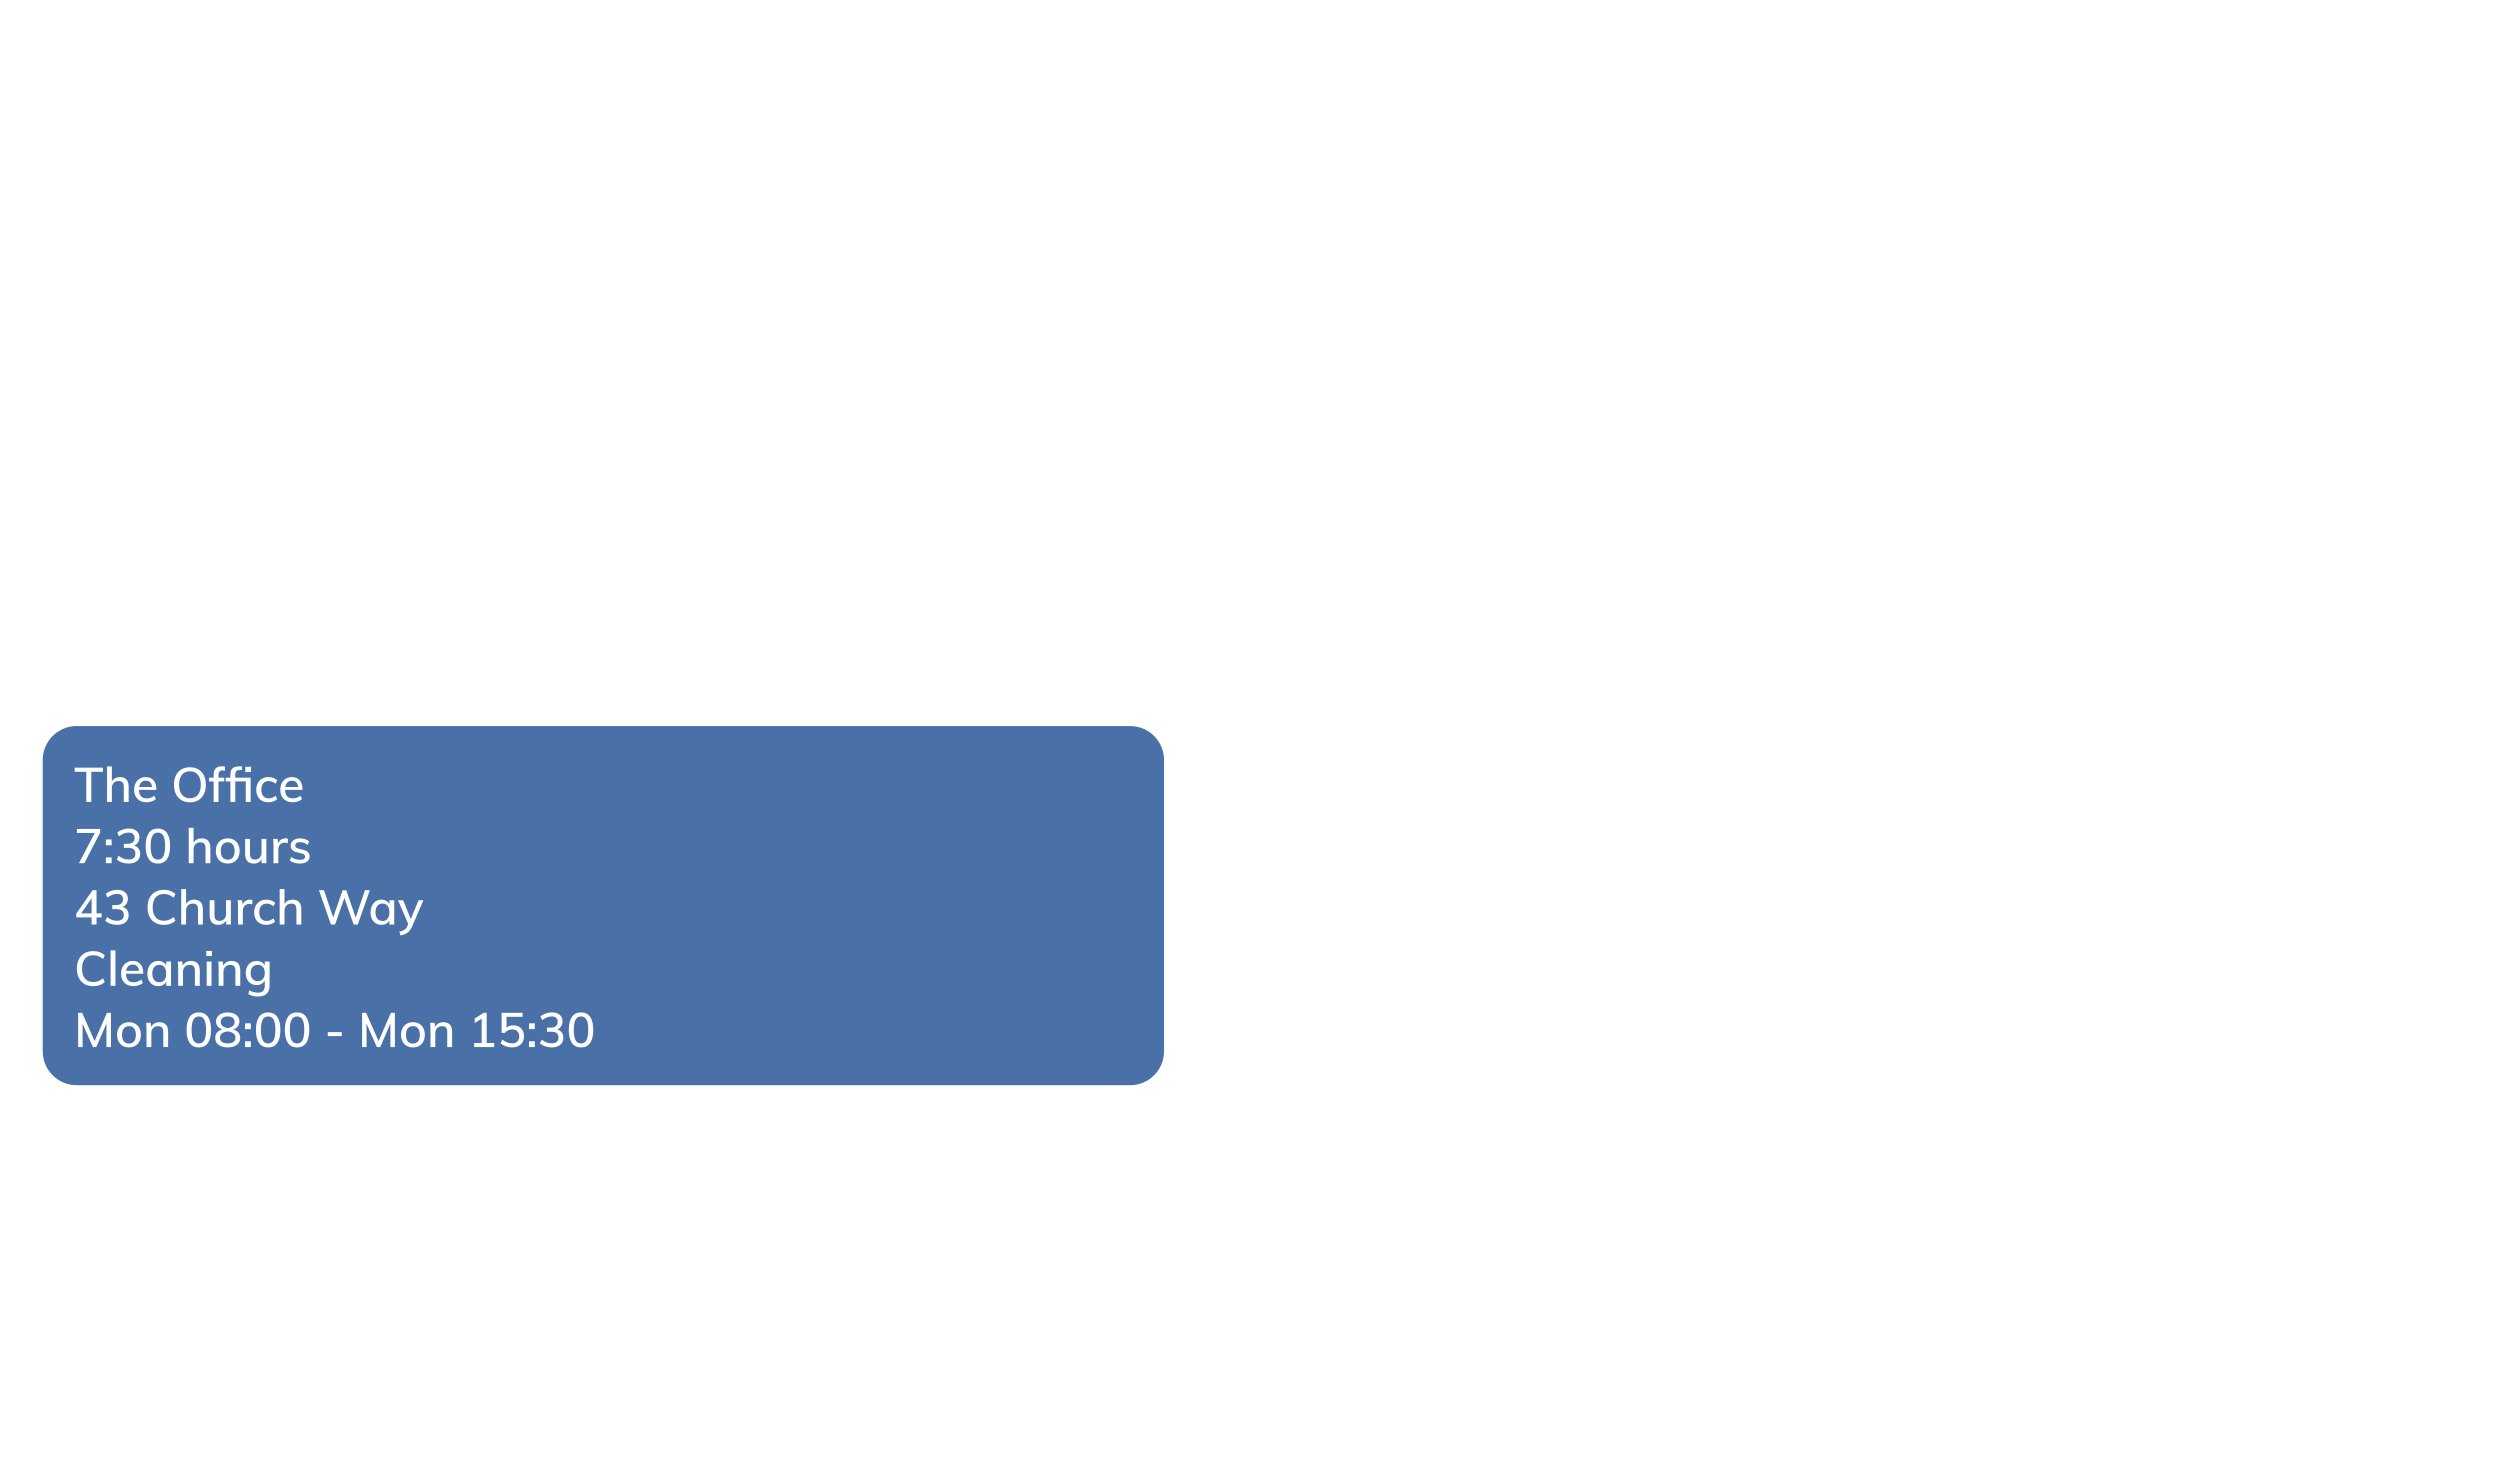<?xml version="1.0" encoding="utf-8"?>
<!-- Generator: Adobe Illustrator 26.2.1, SVG Export Plug-In . SVG Version: 6.00 Build 0)  -->
<svg version="1.1" id="large_task_en" xmlns="http://www.w3.org/2000/svg" xmlns:xlink="http://www.w3.org/1999/xlink" x="0px"
	 y="0px" width="600px" height="350px" viewBox="0 0 600 350" style="enable-background:new 0 0 600 350;" xml:space="preserve">
<style type="text/css">
	.st0{filter:url(#f1);}
	.st1{fill:#4971A8;}
	.st2{fill:none;stroke:#FFFFFF;stroke-width:0.5;stroke-miterlimit:10;}
	.st3{fill:#FFFFFF;}
</style>
<filter  id="f1">
	<feOffset  dx="0" dy="0" in="SourceAlpha" result="offOut"></feOffset>
	<feGaussianBlur  in="offOut" result="blurOut" stdDeviation="5"></feGaussianBlur>
	<feBlend  in="SourceGraphic" in2="blurOut" mode="normal"></feBlend>
	<feComponentTransfer>
		<feFuncA  slope="0.25" type="linear"></feFuncA>
	</feComponentTransfer>
	<feMerge>
		<feMergeNode></feMergeNode>
		<feMergeNode  in="SourceGraphic"></feMergeNode>
	</feMerge>
</filter>
<g class="st0">
	<path class="st1" d="M271.216,260.705H18.405c-4.642,0-8.405-3.763-8.405-8.405v-69.896
		c0-4.642,3.763-8.405,8.405-8.405h252.811c4.642,0,8.405,3.763,8.405,8.405v69.896
		C279.621,256.942,275.858,260.705,271.216,260.705z"/>
	<path class="st2" d="M271.216,260.705H18.405c-4.642,0-8.405-3.763-8.405-8.405v-69.896
		c0-4.642,3.763-8.405,8.405-8.405h252.811c4.642,0,8.405,3.763,8.405,8.405v69.896
		C279.621,256.942,275.858,260.705,271.216,260.705z"/>
</g>
<g>
	<path class="st3" d="M20.708,192.463v-7.234h-2.785v-0.994h6.772v0.994h-2.785v7.234H20.708z"/>
	<path class="st3" d="M30.878,188.834v3.629h-1.167v-3.56c0-0.509-0.098-0.878-0.294-1.109
		c-0.197-0.231-0.511-0.347-0.942-0.347c-0.493,0-0.888,0.154-1.185,0.462
		c-0.297,0.309-0.445,0.721-0.445,1.237v3.316h-1.156v-8.506h1.156v3.583
		c0.193-0.34,0.459-0.598,0.797-0.774c0.339-0.178,0.721-0.267,1.145-0.267
		C30.18,186.499,30.878,187.277,30.878,188.834z"/>
	<path class="st3" d="M37.511,189.573h-4.161c0.039,1.364,0.659,2.046,1.861,2.046
		c0.67,0,1.283-0.22,1.837-0.658l0.358,0.832c-0.262,0.23-0.595,0.414-1,0.549
		c-0.405,0.135-0.811,0.202-1.219,0.202c-0.933,0-1.665-0.268-2.196-0.804
		c-0.532-0.535-0.798-1.269-0.798-2.201c0-0.594,0.118-1.121,0.353-1.583
		c0.235-0.463,0.564-0.821,0.988-1.075s0.905-0.382,1.445-0.382c0.786,0,1.404,0.255,1.854,0.764
		c0.451,0.508,0.676,1.213,0.676,2.114V189.573z M33.929,187.759
		c-0.277,0.263-0.455,0.636-0.532,1.121h3.086c-0.046-0.492-0.197-0.868-0.451-1.126
		c-0.254-0.259-0.597-0.388-1.028-0.388C34.564,187.366,34.206,187.497,33.929,187.759z"/>
	<path class="st3" d="M43.549,192.041c-0.574-0.343-1.017-0.83-1.329-1.462s-0.468-1.375-0.468-2.23
		c0-0.863,0.154-1.61,0.462-2.242c0.308-0.632,0.751-1.117,1.329-1.456
		c0.578-0.339,1.256-0.509,2.034-0.509c0.786,0,1.466,0.17,2.04,0.509
		c0.574,0.339,1.015,0.824,1.323,1.456c0.308,0.632,0.462,1.375,0.462,2.23
		c0,0.863-0.154,1.61-0.462,2.242c-0.309,0.632-0.751,1.119-1.329,1.462
		c-0.578,0.343-1.256,0.515-2.034,0.515S44.124,192.384,43.549,192.041z M47.502,190.741
		c0.459-0.562,0.688-1.364,0.688-2.404c0-1.032-0.229-1.828-0.688-2.387s-1.1-0.838-1.924-0.838
		s-1.464,0.279-1.918,0.838s-0.682,1.354-0.682,2.387c0,1.04,0.229,1.842,0.688,2.404
		s1.096,0.844,1.913,0.844C46.402,191.585,47.043,191.304,47.502,190.741z"/>
	<path class="st3" d="M52.442,185.991v0.646h1.364v0.902h-1.364v4.923h-1.167v-4.923H50.154v-0.902h1.121
		v-0.739c0-0.647,0.164-1.14,0.491-1.479c0.327-0.339,0.788-0.508,1.381-0.508
		c0.308,0,0.589,0.038,0.844,0.115v0.959c-0.208-0.062-0.404-0.092-0.589-0.092
		C52.762,184.894,52.442,185.259,52.442,185.991z"/>
	<path class="st3" d="M56.464,186.638h3.687v5.825h-1.167v-4.923h-2.52v4.923h-1.167v-4.923h-1.133v-0.902
		h1.133v-0.682c0-0.5,0.075-0.897,0.225-1.19c0.15-0.292,0.397-0.506,0.74-0.641
		s0.811-0.203,1.404-0.203h0.393v0.879h-0.289c-0.378,0-0.655,0.032-0.833,0.098
		c-0.177,0.066-0.3,0.189-0.37,0.37c-0.069,0.182-0.104,0.465-0.104,0.85V186.638z M58.88,184.038
		h1.375v1.26h-1.375V184.038z"/>
	<path class="st3" d="M62.85,192.174c-0.436-0.246-0.769-0.595-1-1.046
		c-0.231-0.45-0.347-0.977-0.347-1.577c0-0.602,0.122-1.133,0.364-1.595
		c0.243-0.463,0.584-0.821,1.023-1.075c0.439-0.254,0.951-0.382,1.537-0.382
		c0.408,0,0.801,0.068,1.179,0.203s0.682,0.317,0.913,0.549l-0.358,0.844
		c-0.547-0.432-1.098-0.647-1.653-0.647c-0.562,0-1.001,0.183-1.317,0.549s-0.474,0.88-0.474,1.543
		s0.158,1.173,0.474,1.531s0.755,0.537,1.317,0.537c0.57,0,1.121-0.216,1.653-0.646l0.358,0.843
		c-0.247,0.231-0.561,0.413-0.942,0.544s-0.78,0.196-1.196,0.196
		C63.795,192.544,63.285,192.421,62.85,192.174z"/>
	<path class="st3" d="M72.586,189.573h-4.161c0.039,1.364,0.659,2.046,1.861,2.046
		c0.67,0,1.283-0.22,1.837-0.658l0.358,0.832c-0.262,0.23-0.595,0.414-1,0.549
		c-0.405,0.135-0.811,0.202-1.219,0.202c-0.933,0-1.665-0.268-2.196-0.804
		c-0.532-0.535-0.798-1.269-0.798-2.201c0-0.594,0.118-1.121,0.353-1.583
		c0.235-0.463,0.564-0.821,0.988-1.075s0.905-0.382,1.445-0.382c0.786,0,1.404,0.255,1.854,0.764
		c0.451,0.508,0.676,1.213,0.676,2.114V189.573z M69.003,187.759
		c-0.277,0.263-0.455,0.636-0.532,1.121h3.086c-0.046-0.492-0.197-0.868-0.451-1.126
		c-0.254-0.259-0.597-0.388-1.028-0.388C69.639,187.366,69.281,187.497,69.003,187.759z"/>
	<path class="st3" d="M18.465,198.943h5.571v0.89l-3.802,7.339h-1.283l3.791-7.246h-4.276V198.943z"/>
	<path class="st3" d="M25.411,201.475h1.387v1.387h-1.387V201.475z M25.411,205.785h1.387v1.387h-1.387
		V205.785z"/>
	<path class="st3" d="M33.27,203.658c0.254,0.34,0.381,0.767,0.381,1.283c0,0.717-0.252,1.281-0.757,1.693
		c-0.505,0.412-1.188,0.618-2.051,0.618c-0.547,0-1.069-0.087-1.566-0.26
		c-0.497-0.174-0.911-0.418-1.243-0.734l0.428-0.878c0.74,0.601,1.521,0.901,2.346,0.901
		c1.125,0,1.688-0.474,1.688-1.422c0-0.462-0.146-0.807-0.439-1.034s-0.736-0.341-1.329-0.341h-1.005
		v-0.971h0.821c0.57,0,1.005-0.119,1.306-0.358s0.451-0.586,0.451-1.04
		c0-0.416-0.125-0.736-0.375-0.959c-0.25-0.224-0.603-0.336-1.058-0.336
		c-0.771,0-1.533,0.301-2.288,0.901l-0.428-0.878c0.324-0.308,0.734-0.551,1.231-0.729
		c0.497-0.177,1.011-0.266,1.543-0.266c0.77,0,1.385,0.191,1.843,0.572
		c0.458,0.382,0.688,0.896,0.688,1.543c0,0.47-0.112,0.878-0.335,1.225
		c-0.224,0.347-0.54,0.598-0.948,0.752C32.649,203.081,33.016,203.319,33.27,203.658z"/>
	<path class="st3" d="M35.708,206.189c-0.501-0.717-0.751-1.761-0.751-3.132s0.25-2.415,0.751-3.132
		s1.229-1.075,2.185-1.075c0.955,0,1.683,0.356,2.184,1.069s0.751,1.755,0.751,3.126
		c0,1.379-0.25,2.427-0.751,3.144s-1.229,1.075-2.184,1.075C36.937,207.265,36.209,206.906,35.708,206.189z
		 M39.204,205.514c0.281-0.528,0.422-1.351,0.422-2.468s-0.139-1.934-0.416-2.45
		c-0.277-0.516-0.717-0.774-1.317-0.774c-0.594,0-1.031,0.261-1.312,0.78
		c-0.281,0.521-0.422,1.335-0.422,2.444c0,1.117,0.141,1.939,0.422,2.468
		c0.281,0.527,0.718,0.791,1.312,0.791C38.485,206.305,38.923,206.041,39.204,205.514z"/>
	<path class="st3" d="M50.49,203.543v3.629h-1.167v-3.56c0-0.509-0.098-0.878-0.294-1.109
		c-0.197-0.231-0.511-0.347-0.942-0.347c-0.493,0-0.888,0.154-1.185,0.462
		c-0.297,0.309-0.445,0.721-0.445,1.237v3.316h-1.156v-8.506h1.156v3.583
		c0.193-0.34,0.459-0.598,0.797-0.774c0.339-0.178,0.721-0.267,1.145-0.267
		C49.792,201.208,50.49,201.986,50.49,203.543z"/>
	<path class="st3" d="M53.159,206.883c-0.432-0.246-0.765-0.597-1-1.052
		c-0.235-0.454-0.353-0.986-0.353-1.595s0.118-1.142,0.353-1.601c0.235-0.458,0.568-0.811,1-1.058
		c0.431-0.246,0.932-0.37,1.502-0.37c0.562,0,1.059,0.124,1.491,0.37
		c0.431,0.247,0.765,0.6,1,1.058c0.235,0.459,0.353,0.992,0.353,1.601
		s-0.118,1.141-0.353,1.595c-0.235,0.455-0.568,0.806-1,1.052
		c-0.432,0.247-0.929,0.37-1.491,0.37C54.091,207.253,53.59,207.13,53.159,206.883z
		 M55.886,205.797c0.285-0.354,0.428-0.875,0.428-1.561c0-0.67-0.145-1.187-0.433-1.549
		c-0.289-0.361-0.696-0.543-1.219-0.543c-0.532,0-0.944,0.182-1.237,0.543
		c-0.293,0.362-0.439,0.879-0.439,1.549c0,0.686,0.144,1.206,0.433,1.561s0.699,0.531,1.231,0.531
		C55.189,206.328,55.602,206.151,55.886,205.797z"/>
	<path class="st3" d="M63.93,201.347v5.825h-1.132v-0.971c-0.185,0.339-0.439,0.599-0.763,0.78
		c-0.324,0.181-0.69,0.271-1.098,0.271c-1.402,0-2.104-0.778-2.104-2.335v-3.571h1.156v3.56
		c0,0.479,0.099,0.831,0.295,1.058c0.196,0.228,0.495,0.341,0.896,0.341
		c0.478,0,0.861-0.153,1.15-0.462c0.289-0.308,0.434-0.717,0.434-1.225v-3.271H63.93z"/>
	<path class="st3" d="M69.096,201.289l-0.023,1.063c-0.208-0.077-0.436-0.115-0.682-0.115
		c-0.532,0-0.931,0.16-1.196,0.479s-0.399,0.723-0.399,1.208v3.247h-1.156v-4.184
		c0-0.608-0.031-1.155-0.092-1.642h1.086l0.104,1.052c0.154-0.385,0.393-0.68,0.716-0.884
		c0.324-0.204,0.686-0.307,1.086-0.307C68.718,201.208,68.903,201.235,69.096,201.289z"/>
	<path class="st3" d="M69.558,206.513l0.347-0.843c0.608,0.462,1.306,0.693,2.092,0.693
		c0.4,0,0.705-0.067,0.913-0.203c0.208-0.134,0.312-0.325,0.312-0.571
		c0-0.208-0.071-0.372-0.214-0.491s-0.383-0.222-0.722-0.307l-0.971-0.231
		c-0.509-0.107-0.896-0.298-1.162-0.571s-0.399-0.614-0.399-1.023c0-0.523,0.21-0.947,0.63-1.271
		c0.42-0.324,0.977-0.486,1.67-0.486c0.416,0,0.811,0.066,1.185,0.197
		c0.374,0.131,0.691,0.315,0.953,0.555l-0.358,0.82c-0.562-0.447-1.156-0.67-1.78-0.67
		c-0.378,0-0.67,0.071-0.878,0.213c-0.208,0.144-0.312,0.342-0.312,0.596
		c0,0.2,0.065,0.362,0.196,0.485s0.339,0.22,0.624,0.289l0.994,0.242
		c0.555,0.124,0.965,0.318,1.23,0.584c0.266,0.266,0.399,0.61,0.399,1.034
		c0,0.524-0.21,0.938-0.63,1.242c-0.42,0.305-0.992,0.457-1.716,0.457
		C70.945,207.253,70.144,207.006,69.558,206.513z"/>
	<path class="st3" d="M24.383,219.211v0.96h-1.213v1.71h-1.179v-1.71h-3.687v-0.891l3.906-5.628h0.959
		v5.559H24.383z M19.471,219.211h2.519v-3.629L19.471,219.211z"/>
	<path class="st3" d="M30.496,218.367c0.254,0.34,0.381,0.767,0.381,1.283c0,0.717-0.252,1.281-0.757,1.693
		c-0.505,0.412-1.188,0.618-2.051,0.618c-0.547,0-1.069-0.087-1.566-0.26
		c-0.497-0.174-0.911-0.418-1.243-0.734l0.428-0.878c0.74,0.601,1.521,0.901,2.346,0.901
		c1.125,0,1.688-0.474,1.688-1.422c0-0.462-0.146-0.807-0.439-1.034s-0.736-0.341-1.329-0.341h-1.005
		v-0.971h0.821c0.57,0,1.005-0.119,1.306-0.358s0.451-0.586,0.451-1.04
		c0-0.416-0.125-0.736-0.375-0.959c-0.25-0.224-0.603-0.336-1.058-0.336
		c-0.771,0-1.533,0.301-2.288,0.901l-0.428-0.878c0.324-0.308,0.734-0.551,1.231-0.729
		c0.497-0.177,1.011-0.266,1.543-0.266c0.77,0,1.385,0.191,1.843,0.572
		c0.458,0.382,0.688,0.896,0.688,1.543c0,0.47-0.112,0.878-0.335,1.225
		c-0.224,0.347-0.54,0.598-0.948,0.752C29.876,217.79,30.242,218.028,30.496,218.367z"/>
	<path class="st3" d="M37.239,221.459c-0.589-0.343-1.042-0.83-1.358-1.462s-0.474-1.379-0.474-2.242
		c0-0.855,0.158-1.599,0.474-2.23s0.769-1.117,1.358-1.456s1.281-0.509,2.075-0.509
		c0.562,0,1.084,0.087,1.566,0.261c0.481,0.173,0.888,0.426,1.219,0.757l-0.416,0.878
		c-0.385-0.315-0.765-0.545-1.138-0.688c-0.374-0.143-0.78-0.214-1.22-0.214
		c-0.855,0-1.516,0.277-1.982,0.832s-0.699,1.345-0.699,2.369c0,1.032,0.233,1.828,0.699,2.387
		s1.127,0.838,1.982,0.838c0.439,0,0.846-0.071,1.22-0.214c0.374-0.143,0.753-0.372,1.138-0.688
		l0.416,0.878c-0.332,0.332-0.738,0.584-1.219,0.757c-0.481,0.174-1.004,0.261-1.566,0.261
		C38.52,221.974,37.829,221.802,37.239,221.459z"/>
	<path class="st3" d="M48.687,218.252v3.629h-1.167v-3.56c0-0.509-0.098-0.878-0.294-1.109
		c-0.197-0.231-0.511-0.347-0.942-0.347c-0.493,0-0.888,0.154-1.185,0.462
		c-0.297,0.309-0.445,0.721-0.445,1.237v3.316h-1.156V213.375h1.156v3.583
		c0.193-0.34,0.459-0.598,0.797-0.774c0.339-0.178,0.721-0.267,1.145-0.267
		C47.989,215.917,48.687,216.695,48.687,218.252z"/>
	<path class="st3" d="M55.413,216.056v5.825h-1.132v-0.971c-0.185,0.339-0.439,0.599-0.763,0.78
		c-0.324,0.181-0.69,0.271-1.098,0.271c-1.402,0-2.104-0.778-2.104-2.335v-3.571h1.156v3.56
		c0,0.479,0.099,0.831,0.295,1.058c0.196,0.228,0.495,0.341,0.896,0.341
		c0.478,0,0.861-0.153,1.15-0.462c0.289-0.308,0.434-0.717,0.434-1.225v-3.271H55.413z"/>
	<path class="st3" d="M60.579,215.998l-0.023,1.063c-0.208-0.077-0.436-0.115-0.682-0.115
		c-0.532,0-0.931,0.16-1.196,0.479s-0.399,0.723-0.399,1.208v3.247h-1.156v-4.184
		c0-0.608-0.031-1.155-0.092-1.642h1.086l0.104,1.052c0.154-0.385,0.393-0.68,0.716-0.884
		c0.324-0.204,0.686-0.307,1.086-0.307C60.201,215.917,60.386,215.944,60.579,215.998z"/>
	<path class="st3" d="M62.353,221.592c-0.436-0.246-0.769-0.595-1-1.046
		c-0.231-0.45-0.347-0.977-0.347-1.577c0-0.602,0.122-1.133,0.364-1.595
		c0.243-0.463,0.584-0.821,1.023-1.075c0.439-0.254,0.951-0.382,1.537-0.382
		c0.408,0,0.801,0.068,1.179,0.203s0.682,0.317,0.913,0.549l-0.358,0.844
		c-0.547-0.432-1.098-0.647-1.653-0.647c-0.562,0-1.001,0.183-1.317,0.549s-0.474,0.88-0.474,1.543
		s0.158,1.173,0.474,1.531s0.755,0.537,1.317,0.537c0.57,0,1.121-0.216,1.653-0.646l0.358,0.843
		c-0.247,0.231-0.561,0.413-0.942,0.544s-0.78,0.196-1.196,0.196
		C63.298,221.962,62.788,221.839,62.353,221.592z"/>
	<path class="st3" d="M72.309,218.252v3.629H71.142v-3.56c0-0.509-0.098-0.878-0.294-1.109
		c-0.197-0.231-0.511-0.347-0.942-0.347c-0.493,0-0.888,0.154-1.185,0.462
		c-0.297,0.309-0.445,0.721-0.445,1.237v3.316h-1.156V213.375h1.156v3.583
		c0.193-0.34,0.459-0.598,0.797-0.774c0.339-0.178,0.721-0.267,1.145-0.267
		C71.611,215.917,72.309,216.695,72.309,218.252z"/>
	<path class="st3" d="M87.598,213.652h1.167l-2.901,8.229h-0.994l-2.219-6.356l-2.23,6.356h-0.994
		l-2.89-8.229h1.214l2.207,6.541l2.277-6.541l0.878,0.012l2.242,6.564L87.598,213.652z"/>
	<path class="st3" d="M94.614,216.056v5.825h-1.156v-0.994c-0.169,0.347-0.422,0.612-0.757,0.798
		c-0.335,0.185-0.727,0.277-1.173,0.277c-0.516,0-0.969-0.123-1.358-0.37
		c-0.389-0.246-0.691-0.595-0.907-1.046c-0.216-0.45-0.324-0.977-0.324-1.577
		c0-0.602,0.11-1.133,0.33-1.595c0.22-0.463,0.526-0.821,0.919-1.075
		c0.393-0.254,0.839-0.382,1.34-0.382c0.447,0,0.836,0.095,1.167,0.283
		c0.331,0.189,0.585,0.457,0.763,0.804v-0.948H94.614z M93.024,220.488
		c0.289-0.366,0.434-0.88,0.434-1.543c0-0.67-0.145-1.187-0.434-1.549
		c-0.289-0.361-0.699-0.543-1.23-0.543c-0.524,0-0.935,0.187-1.231,0.561
		c-0.297,0.374-0.445,0.892-0.445,1.555c0,0.654,0.148,1.163,0.445,1.525
		c0.296,0.362,0.71,0.543,1.242,0.543C92.329,221.037,92.736,220.854,93.024,220.488z"/>
	<path class="st3" d="M101.617,216.056l-2.716,6.299c-0.301,0.686-0.676,1.188-1.127,1.509
		c-0.451,0.319-1.007,0.533-1.67,0.641l-0.254-0.901c0.547-0.123,0.961-0.283,1.242-0.479
		s0.507-0.491,0.676-0.884l0.208-0.485l-2.45-5.698h1.237l1.826,4.508l1.86-4.508H101.617z"/>
	<path class="st3" d="M20.286,236.168c-0.589-0.343-1.042-0.83-1.358-1.462s-0.474-1.379-0.474-2.242
		c0-0.855,0.158-1.599,0.474-2.23s0.769-1.117,1.358-1.456s1.281-0.509,2.075-0.509
		c0.562,0,1.084,0.087,1.566,0.261c0.481,0.173,0.888,0.426,1.219,0.757l-0.416,0.878
		c-0.385-0.315-0.765-0.545-1.138-0.688c-0.374-0.143-0.78-0.214-1.22-0.214
		c-0.855,0-1.516,0.277-1.982,0.832s-0.699,1.345-0.699,2.369c0,1.032,0.233,1.828,0.699,2.387
		s1.127,0.838,1.982,0.838c0.439,0,0.846-0.071,1.22-0.214c0.374-0.143,0.753-0.372,1.138-0.688
		l0.416,0.878c-0.332,0.332-0.738,0.584-1.219,0.757c-0.481,0.174-1.004,0.261-1.566,0.261
		C21.566,236.683,20.875,236.511,20.286,236.168z"/>
	<path class="st3" d="M26.543,236.59v-8.506h1.156v8.506H26.543z"/>
	<path class="st3" d="M34.379,233.7h-4.161c0.039,1.364,0.659,2.046,1.861,2.046
		c0.67,0,1.283-0.22,1.837-0.658l0.358,0.832c-0.262,0.23-0.595,0.414-1,0.549
		c-0.405,0.135-0.811,0.202-1.219,0.202c-0.933,0-1.665-0.268-2.196-0.804
		c-0.532-0.535-0.798-1.269-0.798-2.201c0-0.594,0.118-1.121,0.353-1.583
		c0.235-0.463,0.564-0.821,0.988-1.075s0.905-0.382,1.445-0.382c0.786,0,1.404,0.255,1.854,0.764
		c0.451,0.508,0.676,1.213,0.676,2.114V233.7z M30.797,231.886c-0.277,0.263-0.455,0.636-0.532,1.121
		h3.086c-0.046-0.492-0.197-0.868-0.451-1.126c-0.254-0.259-0.597-0.388-1.028-0.388
		C31.433,231.493,31.074,231.624,30.797,231.886z"/>
	<path class="st3" d="M41.047,230.765v5.825H39.892v-0.994c-0.169,0.347-0.422,0.612-0.757,0.798
		c-0.335,0.185-0.727,0.277-1.173,0.277c-0.516,0-0.969-0.123-1.358-0.37
		c-0.389-0.246-0.691-0.595-0.907-1.046c-0.216-0.45-0.324-0.977-0.324-1.577
		c0-0.602,0.11-1.133,0.33-1.595c0.22-0.463,0.526-0.821,0.919-1.075
		c0.393-0.254,0.839-0.382,1.34-0.382c0.447,0,0.836,0.095,1.167,0.283
		c0.331,0.189,0.585,0.457,0.763,0.804v-0.948H41.047z M39.458,235.197
		c0.289-0.366,0.434-0.88,0.434-1.543c0-0.67-0.145-1.187-0.434-1.549
		c-0.289-0.361-0.699-0.543-1.23-0.543c-0.524,0-0.935,0.187-1.231,0.561
		c-0.297,0.374-0.445,0.892-0.445,1.555c0,0.654,0.148,1.163,0.445,1.525
		c0.296,0.362,0.71,0.543,1.242,0.543C38.763,235.746,39.169,235.563,39.458,235.197z"/>
	<path class="st3" d="M47.947,232.961v3.629h-1.167v-3.56c0-0.509-0.098-0.878-0.294-1.109
		c-0.197-0.231-0.511-0.347-0.942-0.347c-0.493,0-0.888,0.154-1.185,0.462
		c-0.297,0.309-0.445,0.721-0.445,1.237v3.316h-1.156v-4.184c0-0.608-0.031-1.155-0.092-1.642h1.086
		l0.104,1.006c0.185-0.37,0.453-0.653,0.803-0.85s0.749-0.295,1.196-0.295
		C47.25,230.626,47.947,231.404,47.947,232.961z"/>
	<path class="st3" d="M49.507,228.223h1.353v1.225h-1.353V228.223z M49.611,236.59v-5.825h1.156v5.825
		H49.611z"/>
	<path class="st3" d="M57.666,232.961v3.629h-1.167v-3.56c0-0.509-0.098-0.878-0.294-1.109
		c-0.197-0.231-0.511-0.347-0.942-0.347c-0.493,0-0.888,0.154-1.185,0.462
		c-0.297,0.309-0.445,0.721-0.445,1.237v3.316h-1.156v-4.184c0-0.608-0.031-1.155-0.092-1.642h1.086
		l0.104,1.006c0.185-0.37,0.453-0.653,0.803-0.85s0.749-0.295,1.196-0.295
		C56.968,230.626,57.666,231.404,57.666,232.961z"/>
	<path class="st3" d="M64.704,230.765v5.721c0,0.887-0.233,1.555-0.699,2.006
		c-0.466,0.45-1.157,0.676-2.074,0.676c-0.886,0-1.661-0.192-2.323-0.578l0.196-0.913
		c0.362,0.193,0.711,0.336,1.046,0.428c0.335,0.093,0.691,0.139,1.069,0.139
		c1.086,0,1.63-0.555,1.63-1.664v-1.26c-0.178,0.339-0.436,0.607-0.774,0.804
		c-0.339,0.196-0.732,0.294-1.179,0.294c-0.509,0-0.961-0.119-1.358-0.357
		c-0.396-0.239-0.705-0.578-0.924-1.018s-0.33-0.943-0.33-1.514s0.11-1.075,0.33-1.514
		c0.22-0.439,0.528-0.78,0.924-1.023c0.397-0.242,0.85-0.364,1.358-0.364
		c0.446,0,0.839,0.095,1.179,0.283c0.339,0.189,0.597,0.457,0.774,0.804v-0.948H64.704z
		 M63.097,234.96c0.301-0.347,0.451-0.824,0.451-1.433s-0.148-1.088-0.445-1.438
		c-0.296-0.351-0.71-0.526-1.242-0.526c-0.524,0-0.938,0.176-1.242,0.526
		c-0.305,0.351-0.457,0.83-0.457,1.438c0,0.601,0.152,1.077,0.457,1.427
		c0.304,0.352,0.718,0.526,1.242,0.526S62.797,235.307,63.097,234.96z"/>
	<path class="st3" d="M25.666,243.07H26.625v8.229h-1.075v-5.651l-2.438,5.651h-0.82l-2.473-5.616
		l0.011,5.616h-1.075v-8.229h0.959l2.993,6.796L25.666,243.07z"/>
	<path class="st3" d="M29.457,251.01c-0.432-0.246-0.765-0.597-1-1.052
		c-0.235-0.454-0.353-0.986-0.353-1.595s0.118-1.142,0.353-1.601c0.235-0.458,0.568-0.811,1-1.058
		c0.431-0.246,0.932-0.37,1.502-0.37c0.562,0,1.059,0.124,1.491,0.37
		c0.431,0.247,0.765,0.6,1,1.058c0.235,0.459,0.353,0.992,0.353,1.601
		s-0.118,1.141-0.353,1.595c-0.235,0.455-0.568,0.806-1,1.052
		c-0.432,0.247-0.929,0.37-1.491,0.37C30.389,251.38,29.888,251.257,29.457,251.01z M32.184,249.924
		c0.285-0.354,0.428-0.875,0.428-1.561c0-0.67-0.145-1.187-0.433-1.549
		c-0.289-0.361-0.696-0.543-1.219-0.543c-0.532,0-0.944,0.182-1.237,0.543
		c-0.293,0.362-0.439,0.879-0.439,1.549c0,0.686,0.144,1.206,0.433,1.561s0.699,0.531,1.231,0.531
		C31.486,250.455,31.899,250.278,32.184,249.924z"/>
	<path class="st3" d="M40.354,247.67v3.629h-1.167v-3.56c0-0.509-0.098-0.878-0.294-1.109
		c-0.197-0.231-0.511-0.347-0.942-0.347c-0.493,0-0.888,0.154-1.185,0.462
		c-0.297,0.309-0.445,0.721-0.445,1.237v3.316h-1.156v-4.184c0-0.608-0.031-1.155-0.092-1.642h1.086
		l0.104,1.006c0.185-0.37,0.453-0.653,0.803-0.85s0.749-0.295,1.196-0.295
		C39.657,245.335,40.354,246.113,40.354,247.67z"/>
	<path class="st3" d="M45.532,250.316c-0.501-0.717-0.751-1.761-0.751-3.132s0.25-2.415,0.751-3.132
		s1.229-1.075,2.185-1.075c0.955,0,1.683,0.356,2.184,1.069s0.751,1.755,0.751,3.126
		c0,1.379-0.25,2.427-0.751,3.144s-1.229,1.075-2.184,1.075C46.761,251.392,46.033,251.033,45.532,250.316z
		 M49.028,249.641c0.281-0.528,0.422-1.351,0.422-2.468s-0.139-1.934-0.416-2.45
		c-0.277-0.516-0.717-0.774-1.317-0.774c-0.594,0-1.031,0.261-1.312,0.78
		c-0.281,0.521-0.422,1.335-0.422,2.444c0,1.117,0.141,1.939,0.422,2.468
		c0.281,0.527,0.718,0.791,1.312,0.791C48.309,250.432,48.747,250.168,49.028,249.641z"/>
	<path class="st3" d="M57.21,247.82c0.296,0.354,0.445,0.782,0.445,1.282
		c0,0.709-0.271,1.266-0.814,1.671c-0.543,0.404-1.273,0.606-2.19,0.606
		c-0.917,0-1.647-0.202-2.19-0.606c-0.543-0.405-0.814-0.962-0.814-1.671
		c0-0.508,0.15-0.939,0.451-1.294c0.3-0.354,0.72-0.601,1.26-0.739
		c-0.478-0.154-0.85-0.397-1.115-0.729c-0.266-0.331-0.399-0.721-0.399-1.167
		c0-0.439,0.12-0.824,0.358-1.156c0.239-0.331,0.57-0.587,0.994-0.769
		c0.424-0.181,0.909-0.271,1.457-0.271c0.547,0,1.032,0.091,1.456,0.271
		c0.423,0.182,0.755,0.438,0.994,0.769c0.239,0.332,0.358,0.717,0.358,1.156
		c0,0.446-0.131,0.838-0.393,1.173c-0.262,0.335-0.628,0.576-1.098,0.723
		C56.5,247.216,56.914,247.466,57.21,247.82z M56.025,250.062c0.324-0.239,0.485-0.586,0.485-1.04
		c0-0.424-0.167-0.761-0.502-1.012c-0.335-0.25-0.788-0.41-1.358-0.479
		c-0.57,0.069-1.023,0.229-1.358,0.479c-0.335,0.251-0.503,0.588-0.503,1.012
		c0,0.454,0.162,0.801,0.485,1.04c0.324,0.238,0.782,0.358,1.375,0.358
		C55.243,250.421,55.702,250.301,56.025,250.062z M53.437,246.254c0.301,0.251,0.705,0.41,1.214,0.479
		c0.508-0.069,0.913-0.229,1.213-0.479c0.3-0.25,0.451-0.575,0.451-0.977
		c0-0.423-0.148-0.753-0.445-0.988c-0.297-0.234-0.703-0.352-1.219-0.352
		c-0.517,0-0.923,0.117-1.219,0.352c-0.297,0.235-0.445,0.565-0.445,0.988
		C52.986,245.679,53.136,246.004,53.437,246.254z"/>
	<path class="st3" d="M58.811,245.602h1.387v1.387h-1.387V245.602z M58.811,249.912h1.387v1.387h-1.387
		V249.912z"/>
	<path class="st3" d="M62.173,250.316c-0.501-0.717-0.751-1.761-0.751-3.132s0.25-2.415,0.751-3.132
		s1.229-1.075,2.185-1.075c0.955,0,1.683,0.356,2.184,1.069s0.751,1.755,0.751,3.126
		c0,1.379-0.25,2.427-0.751,3.144s-1.229,1.075-2.184,1.075C63.402,251.392,62.674,251.033,62.173,250.316z
		 M65.669,249.641c0.281-0.528,0.422-1.351,0.422-2.468s-0.139-1.934-0.416-2.45
		c-0.277-0.516-0.717-0.774-1.317-0.774c-0.594,0-1.031,0.261-1.312,0.78
		c-0.281,0.521-0.422,1.335-0.422,2.444c0,1.117,0.141,1.939,0.422,2.468
		c0.281,0.527,0.718,0.791,1.312,0.791C64.951,250.432,65.388,250.168,65.669,249.641z"/>
	<path class="st3" d="M69.107,250.316c-0.501-0.717-0.751-1.761-0.751-3.132s0.25-2.415,0.751-3.132
		s1.229-1.075,2.185-1.075c0.955,0,1.683,0.356,2.184,1.069s0.751,1.755,0.751,3.126
		c0,1.379-0.25,2.427-0.751,3.144s-1.229,1.075-2.184,1.075C70.336,251.392,69.608,251.033,69.107,250.316z
		 M72.604,249.641c0.281-0.528,0.422-1.351,0.422-2.468s-0.139-1.934-0.416-2.45
		c-0.277-0.516-0.717-0.774-1.317-0.774c-0.594,0-1.031,0.261-1.312,0.78
		c-0.281,0.521-0.422,1.335-0.422,2.444c0,1.117,0.141,1.939,0.422,2.468
		c0.281,0.527,0.718,0.791,1.312,0.791C71.885,250.432,72.322,250.168,72.604,249.641z"/>
	<path class="st3" d="M78.665,248.664v-0.948h3.363v0.948H78.665z"/>
	<path class="st3" d="M93.816,243.07h0.959v8.229h-1.075v-5.651l-2.438,5.651h-0.82l-2.473-5.616
		l0.011,5.616h-1.075v-8.229h0.959l2.993,6.796L93.816,243.07z"/>
	<path class="st3" d="M97.607,251.01c-0.432-0.246-0.765-0.597-1-1.052
		c-0.235-0.454-0.353-0.986-0.353-1.595s0.118-1.142,0.353-1.601c0.235-0.458,0.568-0.811,1-1.058
		c0.431-0.246,0.932-0.37,1.502-0.37c0.562,0,1.059,0.124,1.491,0.37
		c0.431,0.247,0.765,0.6,1,1.058c0.235,0.459,0.353,0.992,0.353,1.601
		s-0.118,1.141-0.353,1.595c-0.235,0.455-0.568,0.806-1,1.052
		c-0.432,0.247-0.929,0.37-1.491,0.37C98.539,251.38,98.038,251.257,97.607,251.01z
		 M100.334,249.924c0.285-0.354,0.428-0.875,0.428-1.561c0-0.67-0.145-1.187-0.433-1.549
		c-0.289-0.361-0.696-0.543-1.219-0.543c-0.532,0-0.944,0.182-1.237,0.543
		c-0.293,0.362-0.439,0.879-0.439,1.549c0,0.686,0.144,1.206,0.433,1.561s0.699,0.531,1.231,0.531
		C99.637,250.455,100.049,250.278,100.334,249.924z"/>
	<path class="st3" d="M108.505,247.67v3.629h-1.167v-3.56c0-0.509-0.098-0.878-0.294-1.109
		c-0.197-0.231-0.511-0.347-0.942-0.347c-0.493,0-0.888,0.154-1.185,0.462
		c-0.297,0.309-0.445,0.721-0.445,1.237v3.316h-1.156v-4.184c0-0.608-0.031-1.155-0.092-1.642h1.086
		l0.104,1.006c0.185-0.37,0.453-0.653,0.803-0.85s0.749-0.295,1.196-0.295
		C107.807,245.335,108.505,246.113,108.505,247.67z"/>
	<path class="st3" d="M116.803,250.316h1.803v0.982h-4.808v-0.982h1.803v-5.824l-1.676,1.04v-1.099
		l2.185-1.363h0.693V250.316z"/>
	<path class="st3" d="M124.551,246.416c0.389,0.22,0.689,0.527,0.902,0.925
		c0.211,0.396,0.317,0.854,0.317,1.369c0,0.531-0.117,0.998-0.352,1.398
		c-0.235,0.4-0.572,0.713-1.011,0.937c-0.439,0.224-0.952,0.335-1.537,0.335
		c-0.509,0-1.01-0.089-1.502-0.266c-0.493-0.178-0.901-0.42-1.225-0.729l0.416-0.878
		c0.763,0.601,1.537,0.901,2.323,0.901c0.547,0,0.973-0.148,1.277-0.445
		c0.304-0.296,0.457-0.707,0.457-1.23c0-0.501-0.152-0.905-0.457-1.214
		c-0.305-0.308-0.711-0.462-1.219-0.462c-0.74,0-1.333,0.281-1.78,0.844h-0.774v-4.831h5.039v0.959
		h-3.86v2.612c0.439-0.37,0.982-0.555,1.629-0.555C123.709,246.087,124.162,246.196,124.551,246.416z"
		/>
	<path class="st3" d="M126.961,245.602h1.387v1.387h-1.387V245.602z M126.961,249.912h1.387v1.387h-1.387
		V249.912z"/>
	<path class="st3" d="M134.819,247.785c0.254,0.34,0.381,0.767,0.381,1.283
		c0,0.717-0.252,1.281-0.757,1.693c-0.505,0.412-1.188,0.618-2.051,0.618
		c-0.547,0-1.069-0.087-1.566-0.26c-0.497-0.174-0.911-0.418-1.243-0.734l0.428-0.878
		c0.74,0.601,1.521,0.901,2.346,0.901c1.125,0,1.688-0.474,1.688-1.422
		c0-0.462-0.146-0.807-0.439-1.034s-0.736-0.341-1.329-0.341h-1.005v-0.971h0.821
		c0.57,0,1.005-0.119,1.306-0.358s0.451-0.586,0.451-1.04c0-0.416-0.125-0.736-0.375-0.959
		c-0.25-0.224-0.603-0.336-1.058-0.336c-0.771,0-1.533,0.301-2.288,0.901l-0.428-0.878
		c0.324-0.308,0.734-0.551,1.231-0.729c0.497-0.177,1.011-0.266,1.543-0.266
		c0.77,0,1.385,0.191,1.843,0.572c0.458,0.382,0.688,0.896,0.688,1.543
		c0,0.47-0.112,0.878-0.335,1.225c-0.224,0.347-0.54,0.598-0.948,0.752
		C134.199,247.208,134.565,247.446,134.819,247.785z"/>
	<path class="st3" d="M137.258,250.316c-0.501-0.717-0.751-1.761-0.751-3.132s0.25-2.415,0.751-3.132
		s1.229-1.075,2.185-1.075c0.955,0,1.683,0.356,2.184,1.069s0.751,1.755,0.751,3.126
		c0,1.379-0.25,2.427-0.751,3.144s-1.229,1.075-2.184,1.075C138.487,251.392,137.759,251.033,137.258,250.316
		z M140.754,249.641c0.281-0.528,0.422-1.351,0.422-2.468s-0.139-1.934-0.416-2.45
		c-0.277-0.516-0.717-0.774-1.317-0.774c-0.594,0-1.031,0.261-1.312,0.78
		c-0.281,0.521-0.422,1.335-0.422,2.444c0,1.117,0.141,1.939,0.422,2.468
		c0.281,0.527,0.718,0.791,1.312,0.791C140.035,250.432,140.473,250.168,140.754,249.641z"/>
</g>
<g>
</g>
<g>
</g>
<g>
</g>
<g>
</g>
<g>
</g>
<g>
</g>
</svg>
